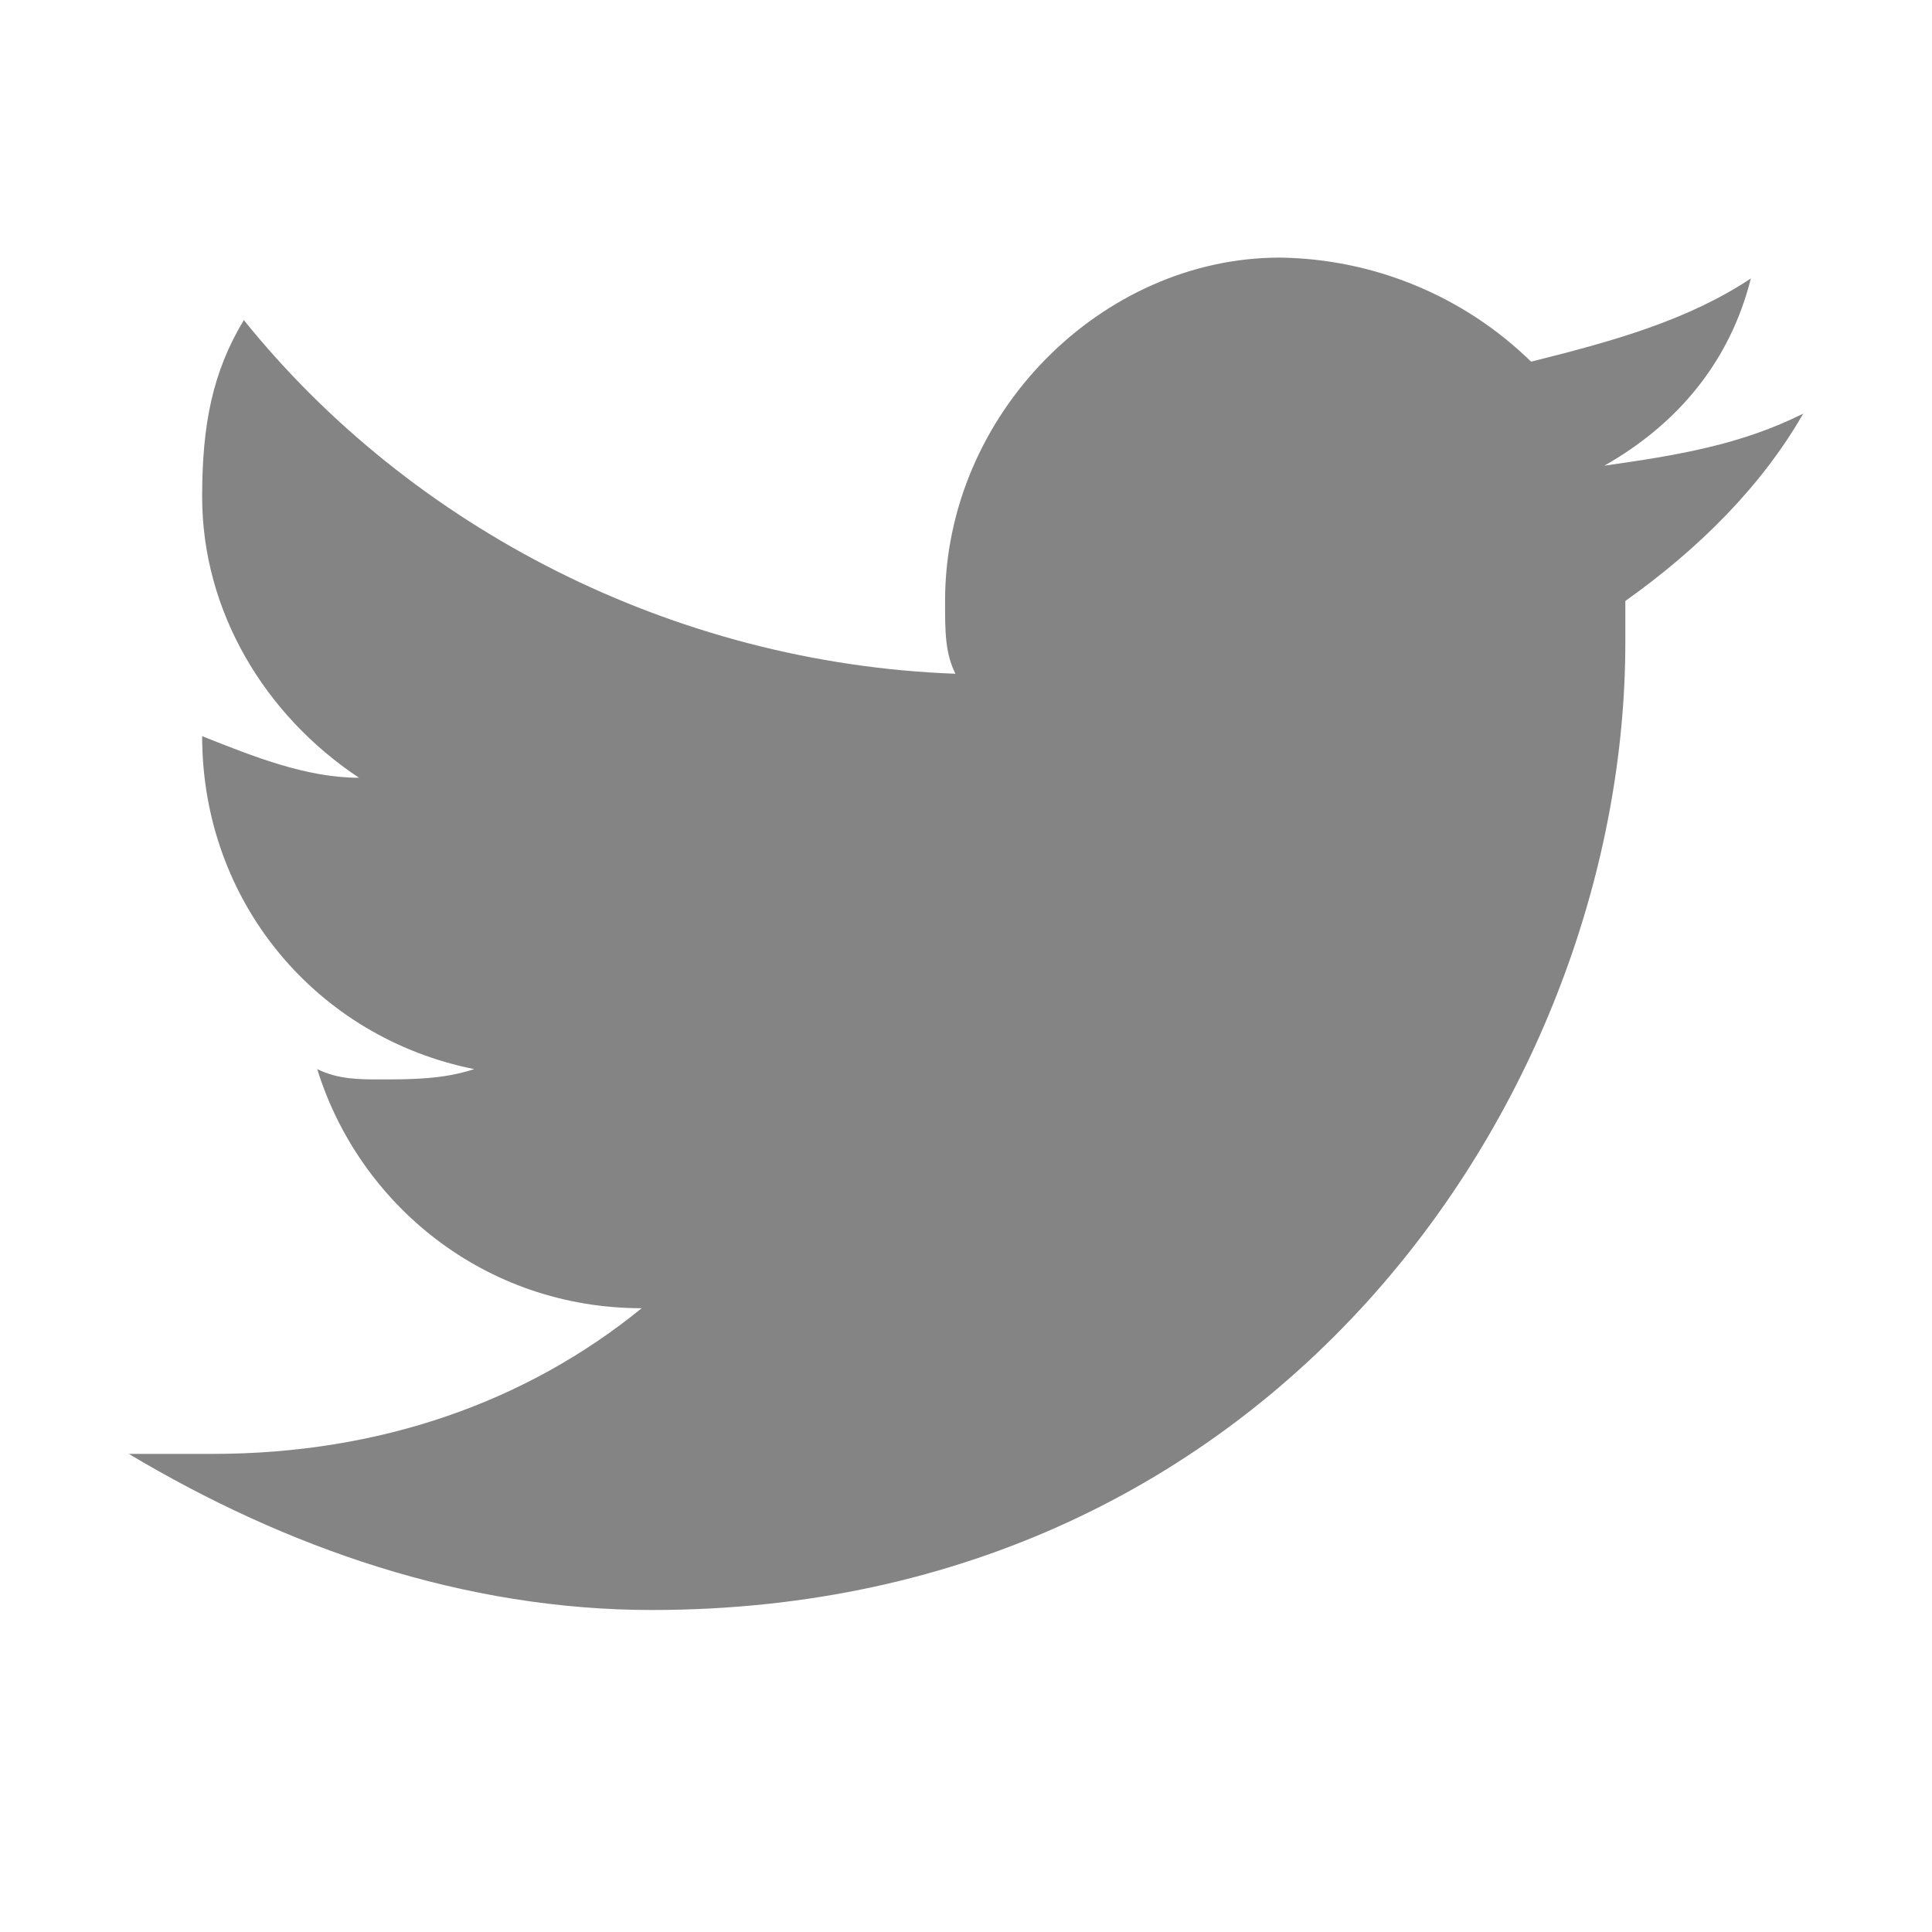 <svg width="30" height="30" viewBox="0 0 30 30" fill="none" xmlns="http://www.w3.org/2000/svg">
<path fill-rule="evenodd" clip-rule="evenodd" d="M28 6.423C27.026 6.909 26.05 7.069 24.912 7.231C26.05 6.585 26.863 5.616 27.187 4.324C26.213 4.97 25.074 5.292 23.775 5.616C22.733 4.598 21.335 4.019 19.874 4C17.113 4 14.675 6.423 14.675 9.332C14.675 9.816 14.675 10.138 14.836 10.462C10.448 10.3 6.388 8.201 3.786 4.97C3.302 5.775 3.139 6.585 3.139 7.715C3.139 9.492 4.113 11.108 5.575 12.077C4.763 12.077 3.952 11.755 3.139 11.431C3.139 14.016 4.926 16.115 7.364 16.601C6.877 16.761 6.389 16.761 5.901 16.761C5.576 16.761 5.251 16.761 4.926 16.601C5.576 18.701 7.527 20.314 9.964 20.314C8.177 21.769 5.901 22.576 3.302 22.576H2C4.436 24.03 7.199 25 10.124 25C19.874 25 25.238 16.923 25.238 9.978V9.332C26.375 8.524 27.351 7.555 28 6.423V6.423Z" fill="#848484"/>
</svg>
